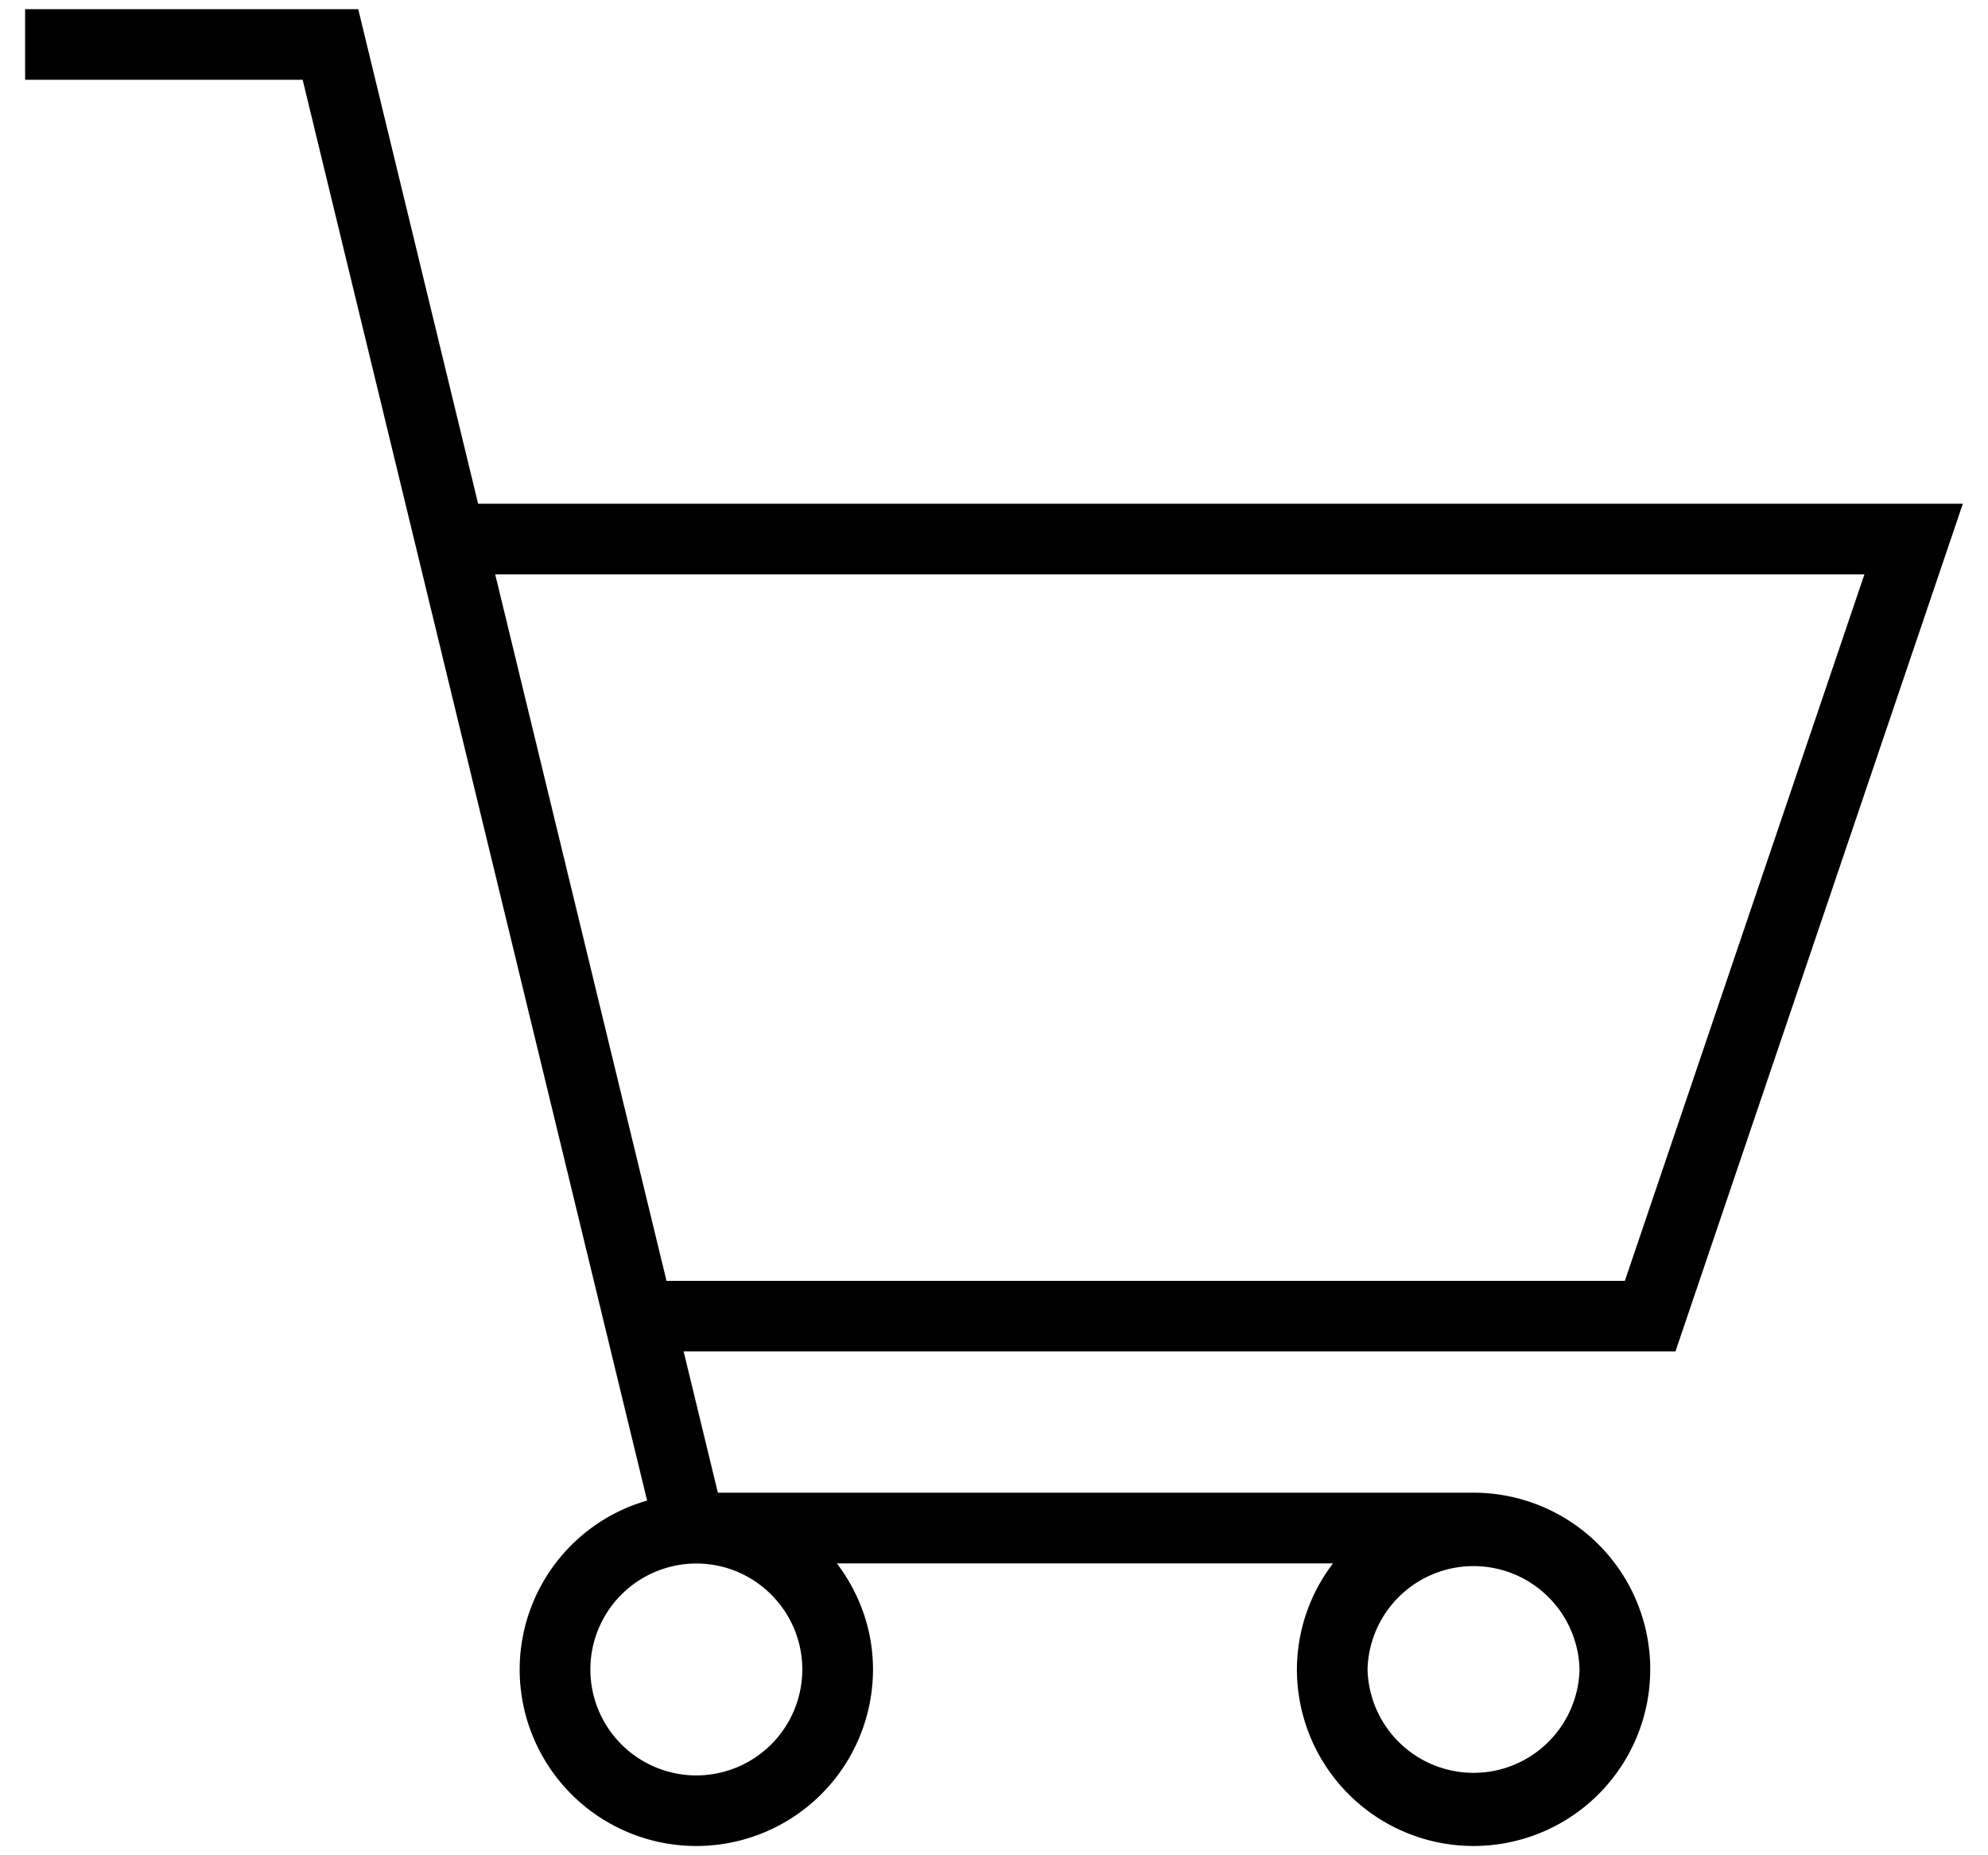 <svg width="30" height="28" xmlns="http://www.w3.org/2000/svg"><path d="M29.622 7.602H7.215L5.406.138H.379v1.066h4.188l5.198 21.443a2.656 2.656 0 00-1.923 2.547 2.666 2.666 0 105.332 0c0-.603-.208-1.153-.545-1.599h7.487a2.644 2.644 0 00-.545 1.599 2.666 2.666 0 102.665-2.666H10.833l-.517-2.133h14.968L29.621 7.6l.001.002zM12.107 25.196a1.6 1.6 0 01-1.599 1.599 1.6 1.6 0 01-1.599-1.599 1.6 1.6 0 011.599-1.599c.882 0 1.599.718 1.599 1.599zm11.729 0a1.6 1.6 0 01-3.199 0 1.6 1.6 0 013.199 0zm-13.778-5.865L7.473 8.669h20.662L24.52 19.331H10.058z" fill="#000" fill-rule="evenodd"/></svg>